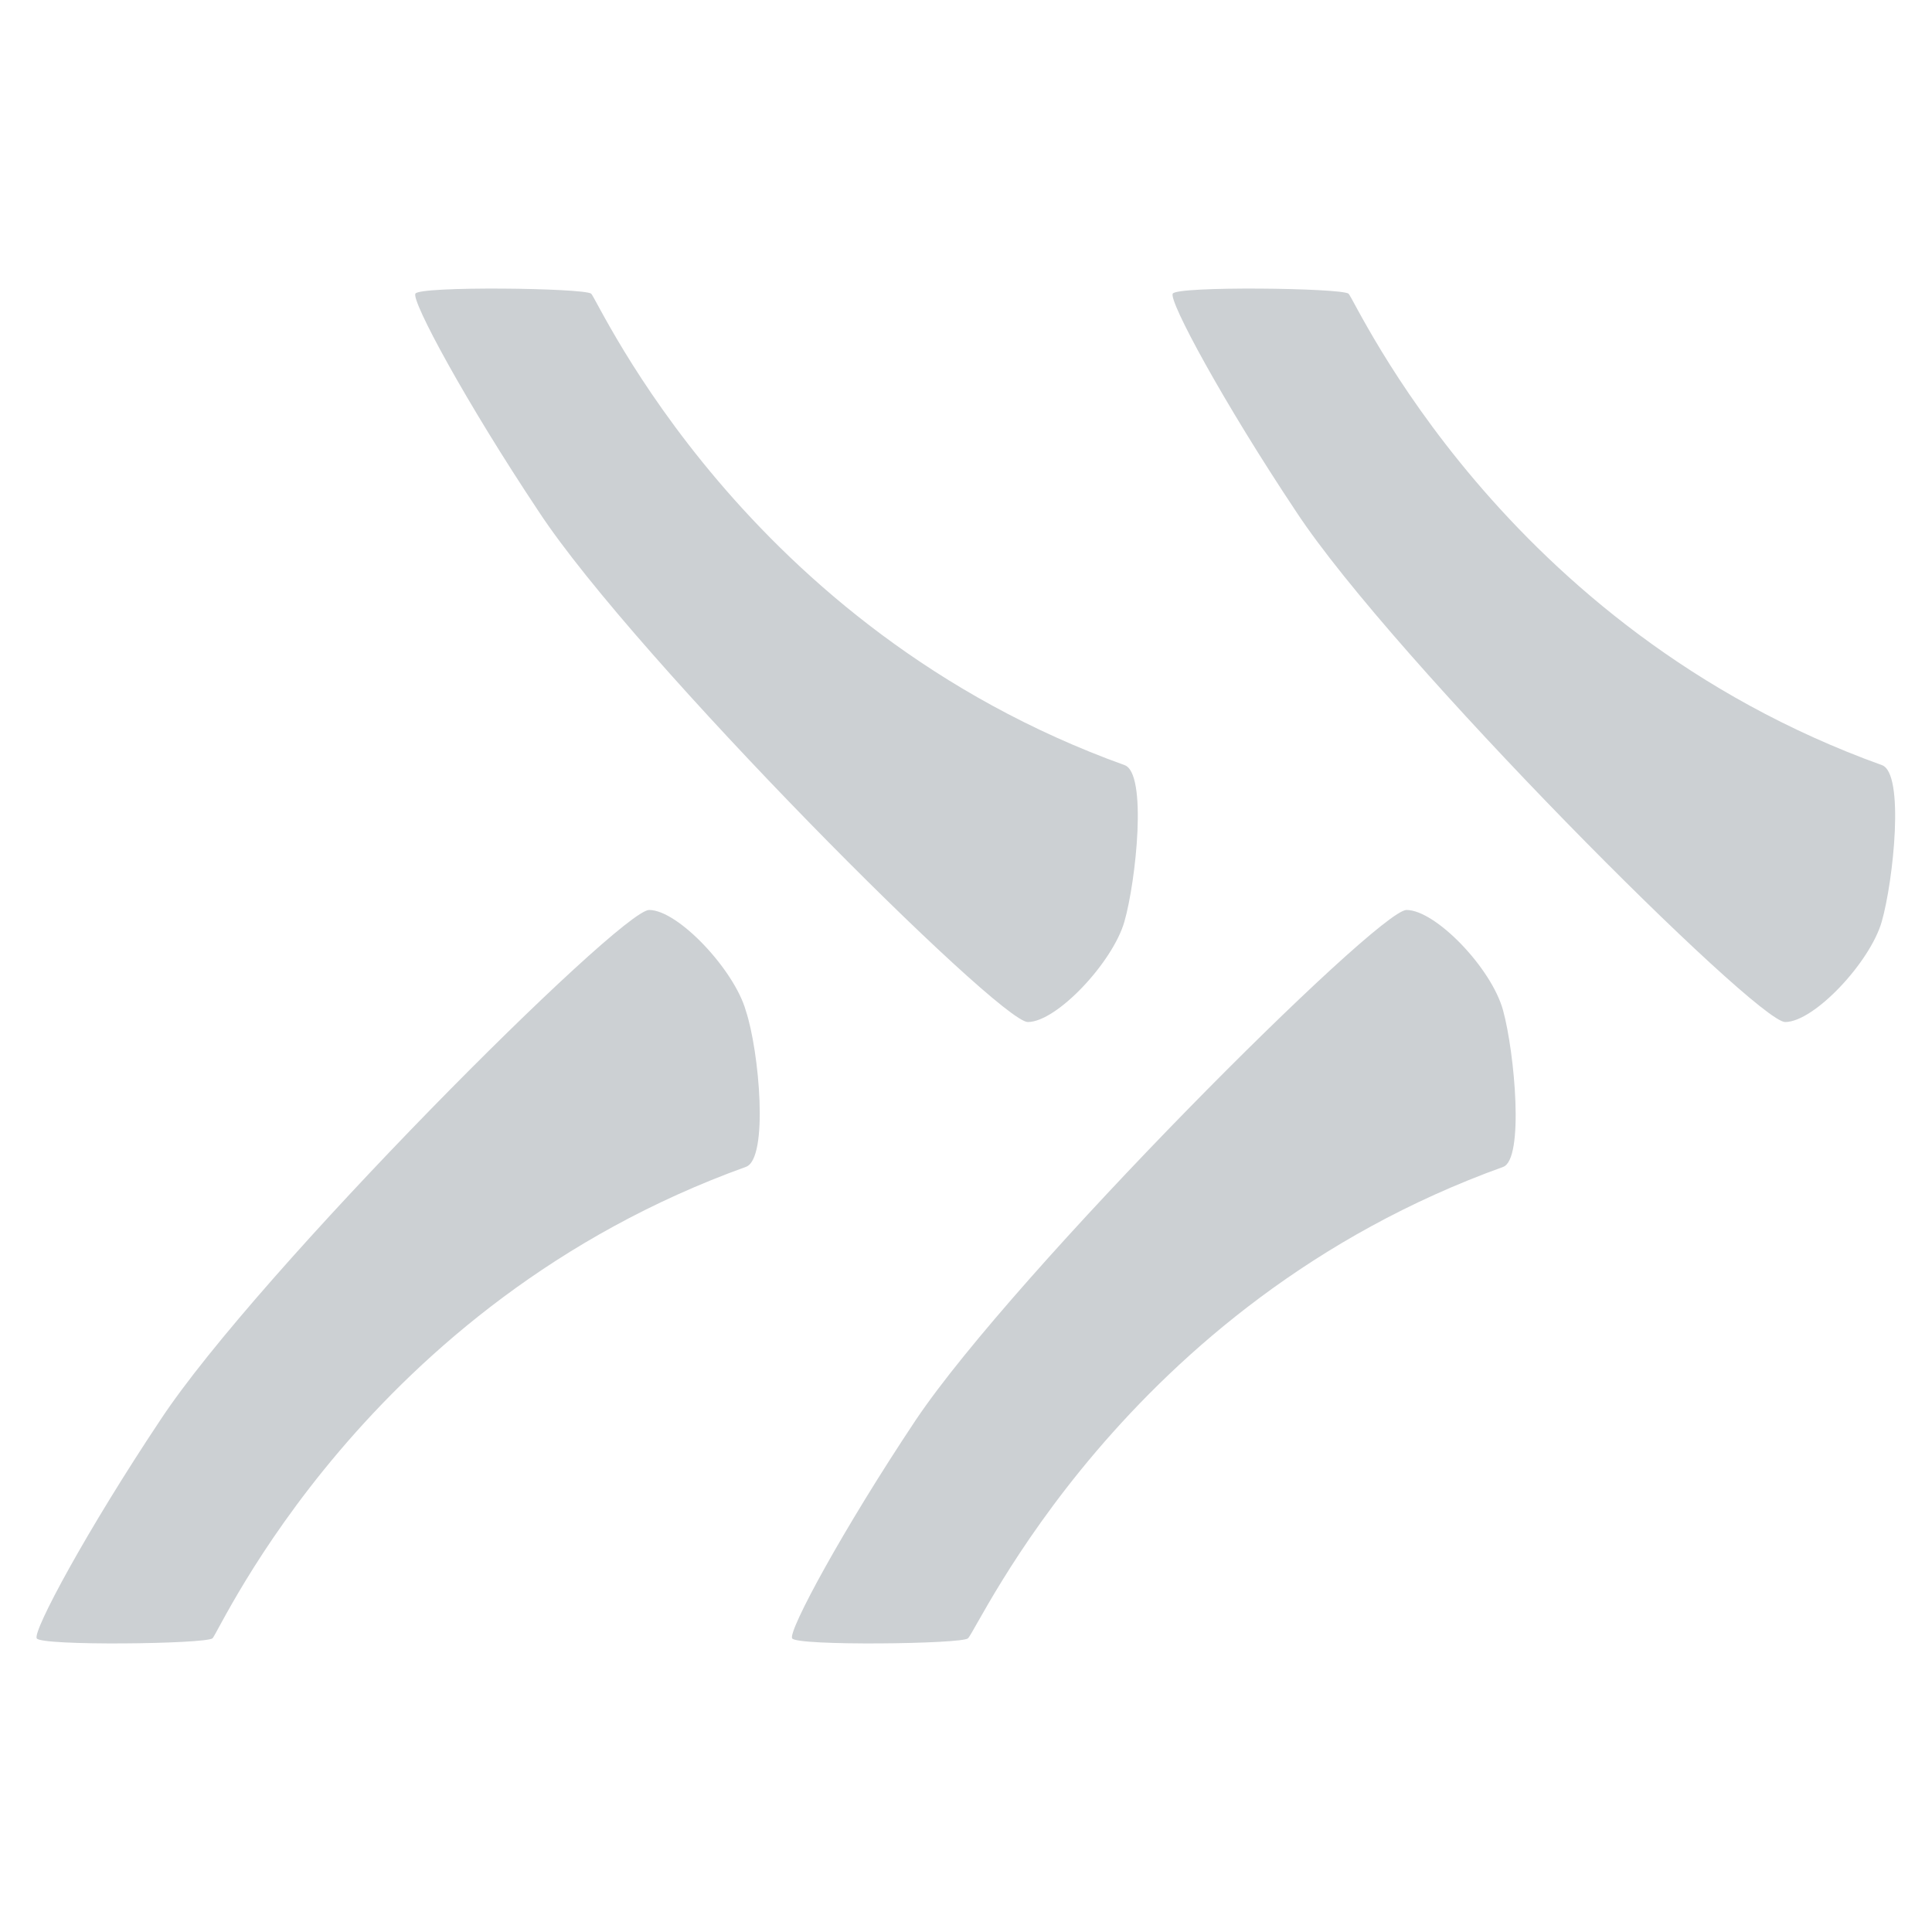 <?xml version="1.0" encoding="utf-8"?>
<!-- Generator: Adobe Illustrator 24.3.0, SVG Export Plug-In . SVG Version: 6.00 Build 0)  -->
<svg version="1.1" id="Layer_2" xmlns="http://www.w3.org/2000/svg" xmlns:xlink="http://www.w3.org/1999/xlink" x="0px" y="0px"
	 viewBox="0 0 100 100" style="enable-background:new 0 0 100 100;" xml:space="preserve">
<style type="text/css">
	.st0{fill:#CCD0D3;}
</style>
<path class="st0" d="M11,84.8c-0.4,0.3-8.9,0.4-9.1,0c-0.2-0.4,2.6-5.6,6.4-11.3c5-7.6,23.8-26.4,25.3-26.4s4.4,3.1,5,5.2
	c0.7,2.1,1.2,7.7,0,8.1C18.9,67.5,11.4,84.4,11,84.8z M77.8,60.4c1.1-0.4,0.6-5.9,0-8.1s-3.5-5.2-5-5.2S52.5,65.9,47.4,73.5
	c-3.8,5.7-6.6,10.9-6.4,11.3c0.2,0.4,8.8,0.3,9.1,0C50.6,84.4,58.1,67.5,77.8,60.4z M30.6,15.2c-0.4-0.3-8.9-0.4-9.1,0
	c-0.2,0.4,2.6,5.6,6.4,11.3c5,7.6,23.8,26.4,25.3,26.4c1.5,0,4.4-3.1,5-5.2s1.2-7.7,0-8.1C38.5,32.5,31,15.6,30.6,15.2z M69.8,15.2
	c-0.4-0.3-8.9-0.4-9.1,0c-0.2,0.4,2.6,5.6,6.4,11.3c5,7.6,23.8,26.4,25.3,26.4s4.4-3.1,5-5.2s1.2-7.7,0-8.1
	C77.7,32.5,70.2,15.6,69.8,15.2z"/>
</svg>
